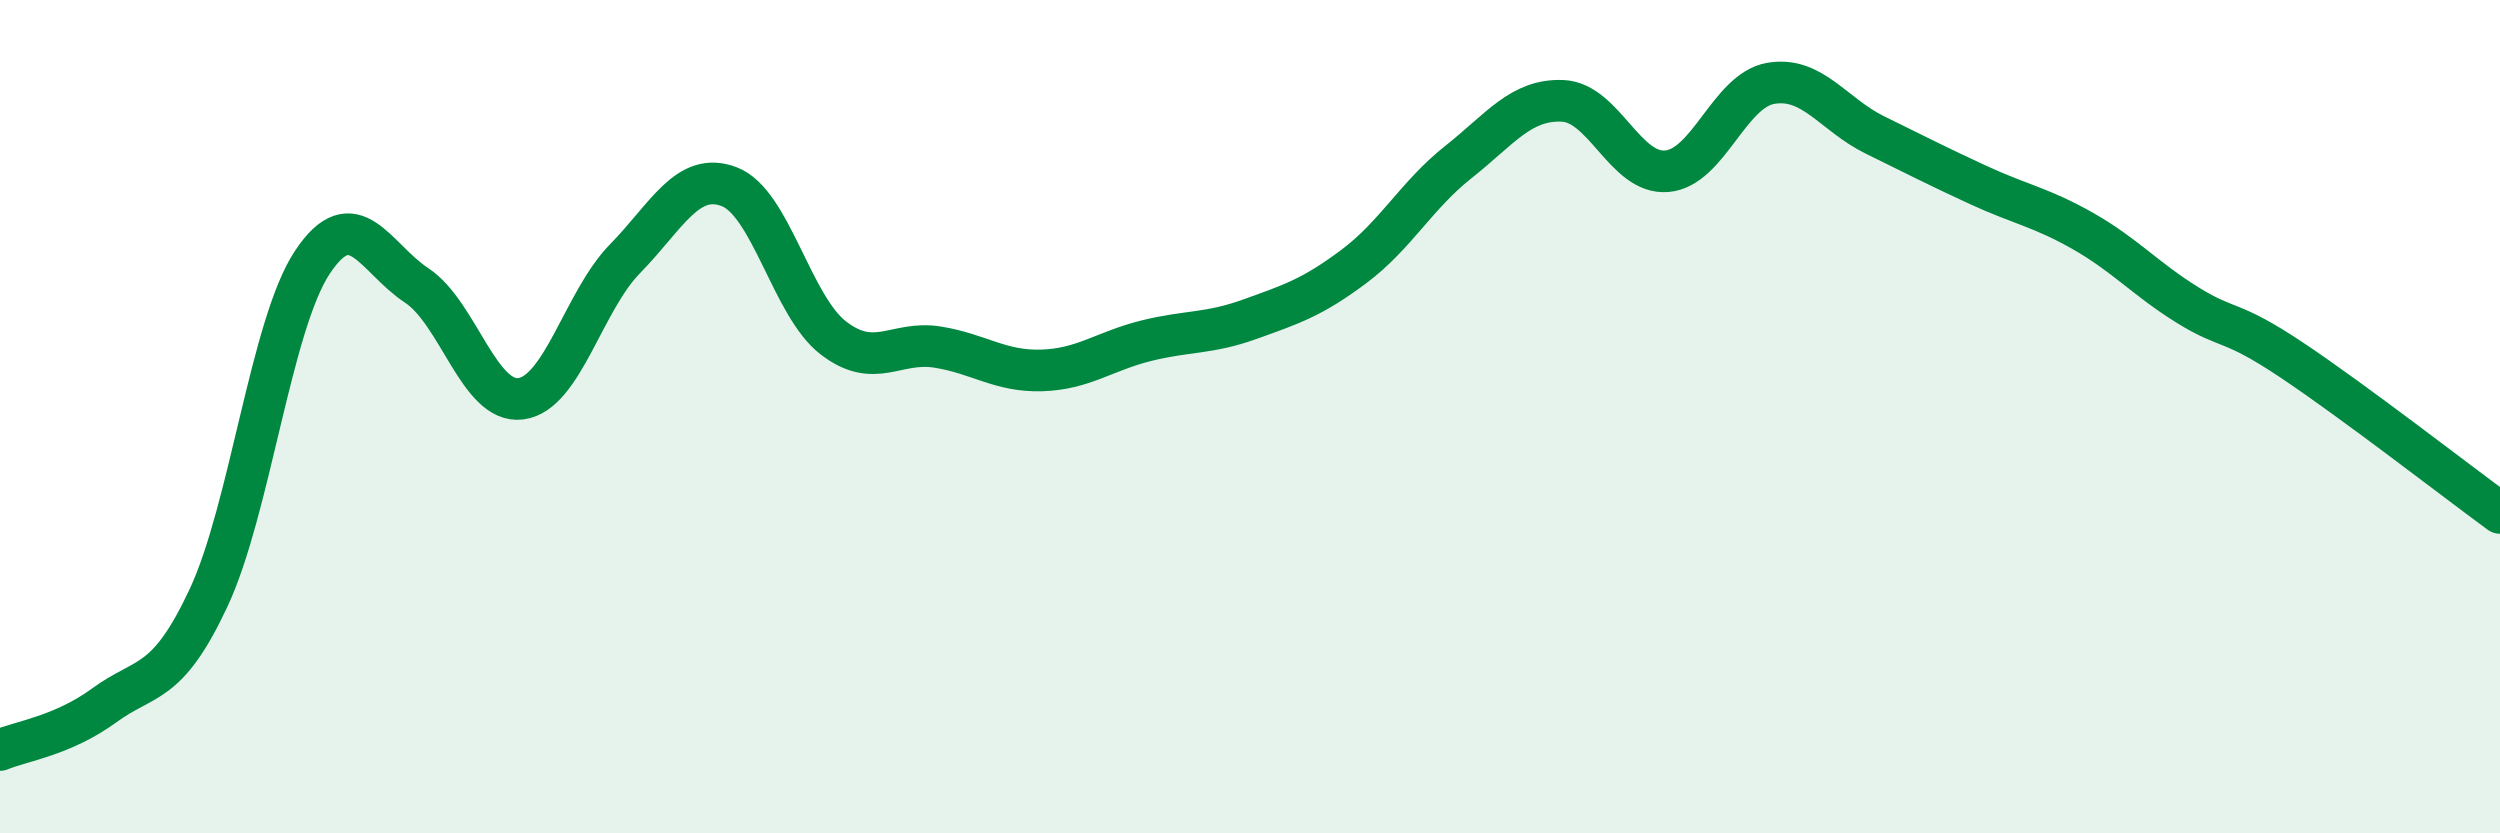
    <svg width="60" height="20" viewBox="0 0 60 20" xmlns="http://www.w3.org/2000/svg">
      <path
        d="M 0,18 C 0.5,17.79 1.5,17.66 2.5,16.93 C 3.5,16.2 4,16.49 5,14.36 C 6,12.23 6.5,7.79 7.5,6.29 C 8.5,4.79 9,6.19 10,6.85 C 11,7.51 11.5,9.7 12.5,9.57 C 13.5,9.44 14,7.23 15,6.21 C 16,5.19 16.5,4.1 17.5,4.48 C 18.5,4.86 19,7.34 20,8.11 C 21,8.88 21.5,8.17 22.5,8.33 C 23.5,8.49 24,8.92 25,8.89 C 26,8.86 26.5,8.43 27.5,8.18 C 28.5,7.93 29,8.02 30,7.66 C 31,7.3 31.5,7.14 32.5,6.39 C 33.5,5.64 34,4.68 35,3.89 C 36,3.1 36.5,2.38 37.5,2.42 C 38.5,2.46 39,4.19 40,4.11 C 41,4.03 41.5,2.17 42.5,2 C 43.5,1.83 44,2.75 45,3.24 C 46,3.73 46.5,3.99 47.5,4.45 C 48.5,4.91 49,4.98 50,5.55 C 51,6.12 51.5,6.7 52.5,7.32 C 53.5,7.94 53.5,7.64 55,8.64 C 56.5,9.64 59,11.58 60,12.31L60 20L0 20Z"
        fill="#008740"
        opacity="0.1"
        stroke-linecap="round"
        stroke-linejoin="round"
      />
      <path
        d="M 0,18 C 0.5,17.79 1.5,17.66 2.5,16.93 C 3.5,16.2 4,16.49 5,14.36 C 6,12.23 6.5,7.79 7.5,6.29 C 8.5,4.79 9,6.19 10,6.85 C 11,7.51 11.5,9.7 12.5,9.57 C 13.5,9.44 14,7.23 15,6.21 C 16,5.19 16.5,4.1 17.5,4.48 C 18.5,4.86 19,7.34 20,8.11 C 21,8.88 21.5,8.17 22.5,8.33 C 23.5,8.49 24,8.92 25,8.89 C 26,8.86 26.5,8.43 27.5,8.18 C 28.5,7.93 29,8.02 30,7.66 C 31,7.3 31.5,7.14 32.5,6.39 C 33.5,5.64 34,4.68 35,3.89 C 36,3.1 36.5,2.38 37.5,2.42 C 38.5,2.46 39,4.19 40,4.11 C 41,4.03 41.5,2.17 42.5,2 C 43.5,1.83 44,2.75 45,3.24 C 46,3.73 46.5,3.99 47.5,4.45 C 48.5,4.91 49,4.98 50,5.55 C 51,6.12 51.5,6.7 52.5,7.32 C 53.5,7.94 53.5,7.64 55,8.64 C 56.5,9.64 59,11.58 60,12.31"
        stroke="#008740"
        stroke-width="1"
        fill="none"
        stroke-linecap="round"
        stroke-linejoin="round"
      />
    </svg>
  